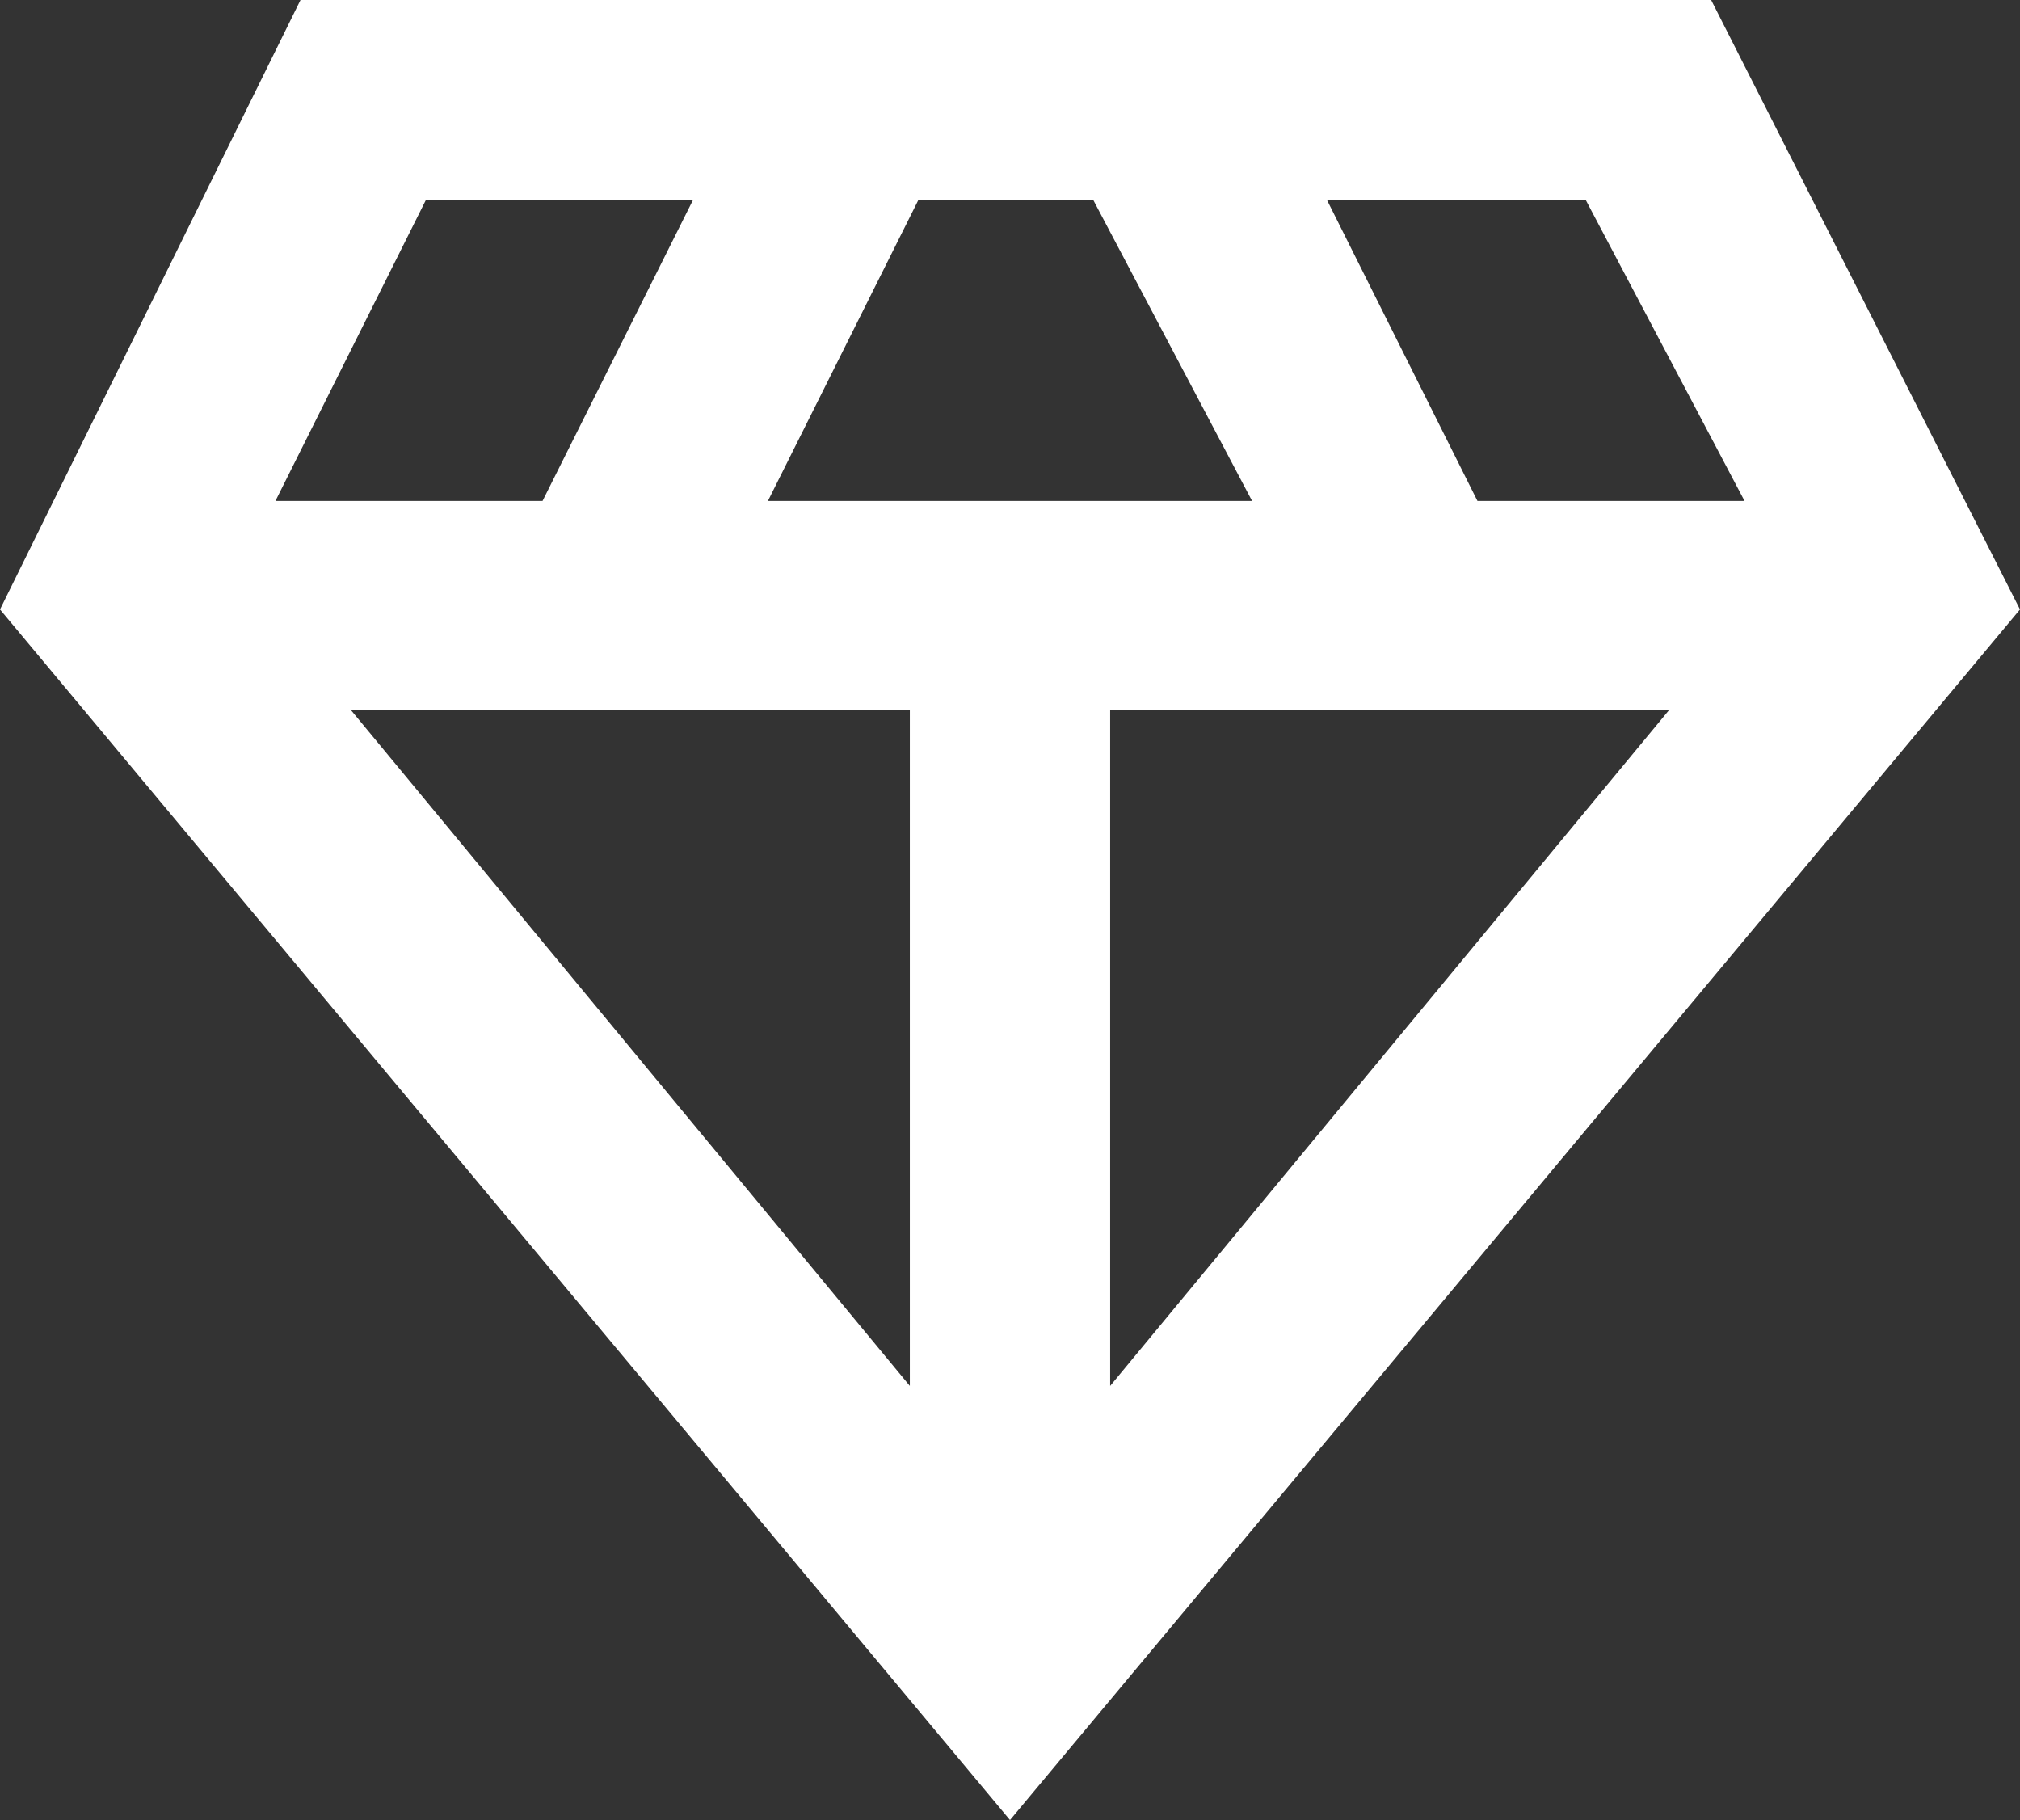 <?xml version="1.0" encoding="utf-8"?>
<!-- Generator: $$$/GeneralStr/196=Adobe Illustrator 27.6.0, SVG Export Plug-In . SVG Version: 6.00 Build 0)  -->
<svg version="1.1" id="Calque_1" xmlns="http://www.w3.org/2000/svg" xmlns:xlink="http://www.w3.org/1999/xlink" x="0px" y="0px"
	 viewBox="0 0 24.2 21.8" style="enable-background:new 0 0 24.2 21.8;" xml:space="preserve">
<rect x="0" y="0" width="24.2" height="21.8" fill="#333333" stroke="none"/>
<style type="text/css">
	.st0{fill:#FFFFFF;}
</style>
<path class="st0" d="M20.5,0H3.6L0,7.3l12.1,14.5L24.2,7.3L20.5,0z M9.2,6L11,2.4h2.1L15,6H9.2z M10.9,8.5v8.1L4.2,8.5H10.9z
	 M13.3,8.5H20l-6.7,8.1V8.5z M20.9,6h-3.2l-1.8-3.6H19L20.9,6z M5.1,2.4h3.2L6.5,6H3.3L5.1,2.4z"/>
</svg>
